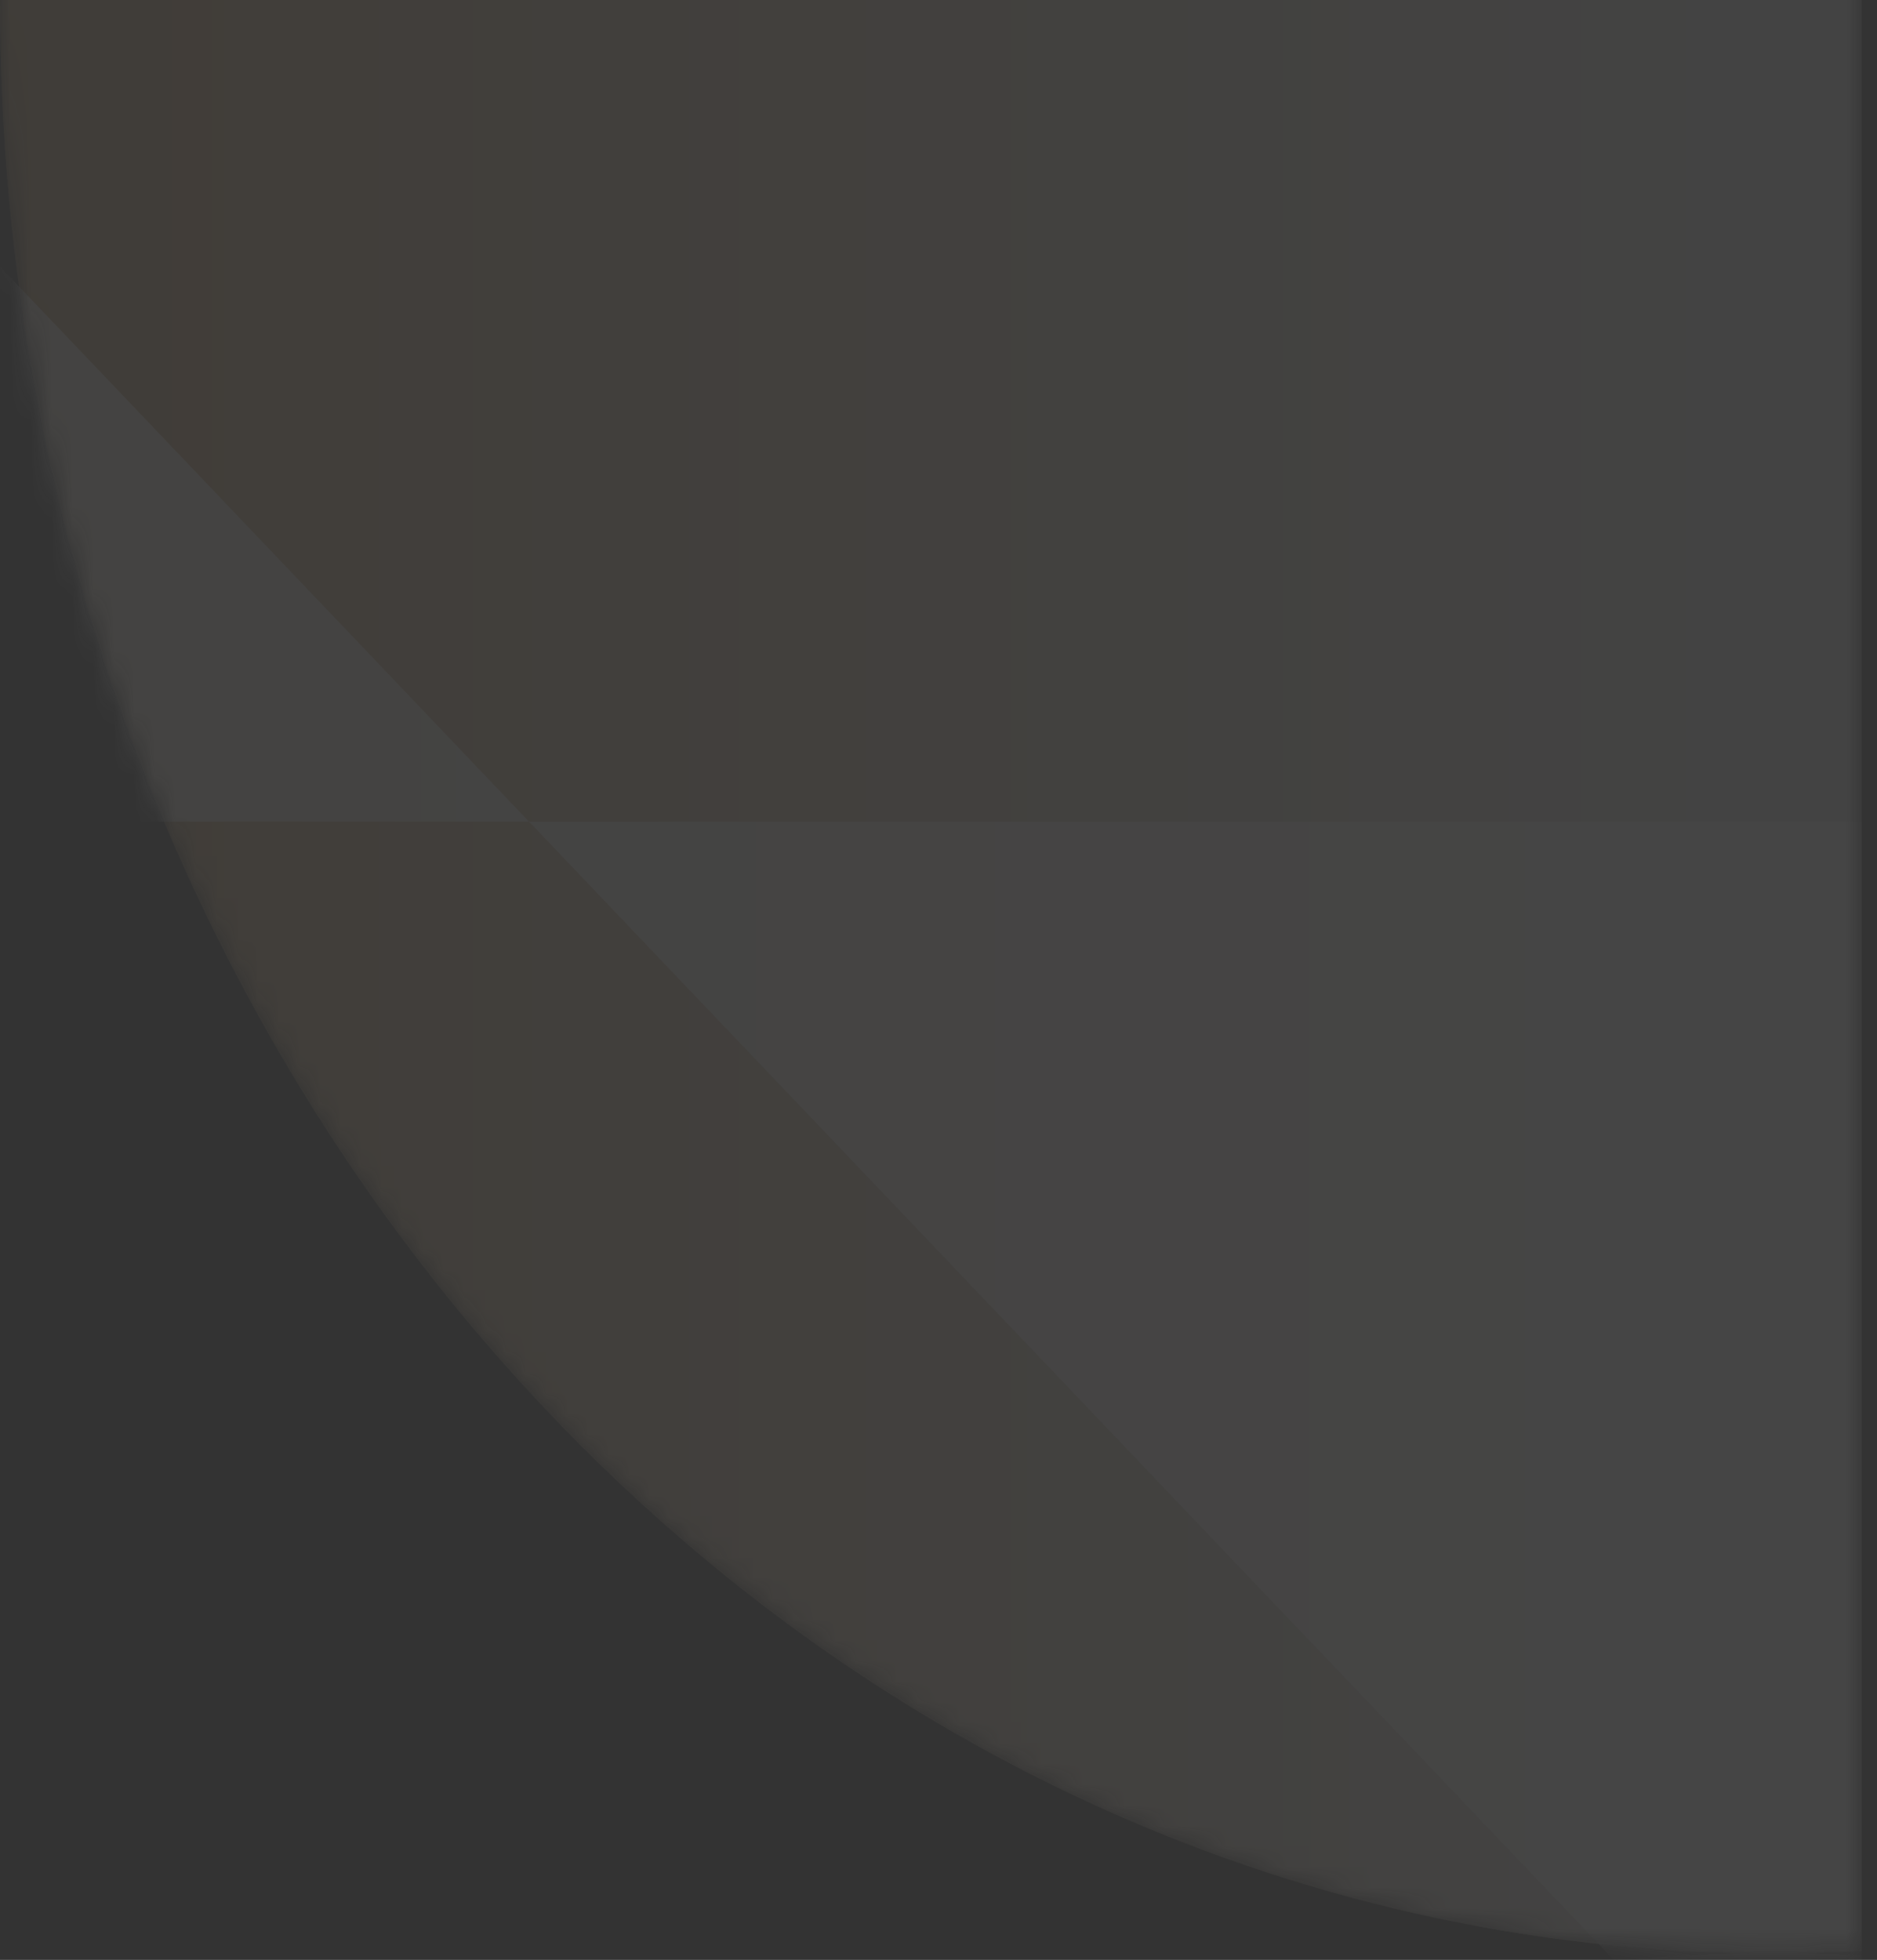 <svg width="91" height="95" viewBox="0 0 91 95" fill="none" xmlns="http://www.w3.org/2000/svg">
<rect x="0" y="0" width="91" height="95" fill="#333333" stroke="none"/>
<g opacity="0.1">
<mask id="mask0_3398_432" style="mask-type:luminance" maskUnits="userSpaceOnUse" x="0" y="-95" width="91" height="190">
<path d="M90.254 -94.569L90.254 94.566C88.846 94.642 87.429 94.682 86.003 94.682C38.505 94.682 -5.49781e-06 52.291 -7.57399e-06 4.8977e-06C-9.65017e-06 -52.291 38.505 -94.682 86.003 -94.682C87.429 -94.682 88.846 -94.642 90.254 -94.566L90.254 -94.569Z" fill="white"/>
</mask>
<g mask="url(#mask0_3398_432)">
<path d="M90.253 94.566C88.846 94.642 87.428 94.682 86.002 94.682C38.505 94.682 -0 52.291 -0 4.8977e-06L90.253 5.54464e-07L90.253 94.569L90.253 94.566Z" fill="url(#paint0_linear_3398_432)"/>
<path d="M90.253 94.566C88.846 94.642 87.428 94.682 86.002 94.682C38.505 94.682 -0 52.291 -0 4.8977e-06L90.253 5.54464e-07L90.253 94.569L90.253 94.566Z" fill="url(#paint1_linear_3398_432)"/>
<path d="M90.253 94.794C88.846 94.718 87.428 94.678 86.002 94.678C38.505 94.678 -0 137.069 -0 189.36L90.253 189.359L90.253 94.79L90.253 94.794Z" fill="url(#paint2_linear_3398_432)"/>
<path d="M90.253 94.794C88.846 94.718 87.428 94.678 86.002 94.678C38.505 94.678 -0 137.069 -0 189.36L90.253 189.359L90.253 94.79L90.253 94.794Z" fill="url(#paint3_linear_3398_432)"/>
<g style="mix-blend-mode:screen" opacity="0.7">
<path d="M-90.254 -0L90.253 189.363L90.253 121.585L-90.254 121.585L-90.254 -0Z" fill="#F2F2F2"/>
</g>
<g style="mix-blend-mode:screen" opacity="0.7">
<path d="M-90.254 -81.762L90.253 107.602L90.253 39.824L-90.254 39.824L-90.254 -81.762Z" fill="#F2F2F2"/>
</g>
</g>
</g>
<defs>
<linearGradient id="paint0_linear_3398_432" x1="174.92" y1="47.339" x2="2.915" y2="47.339" gradientUnits="userSpaceOnUse">
<stop stop-color="#C4C4C4"/>
<stop offset="0.87" stop-color="#BC9F78"/>
<stop offset="1" stop-color="#BB9A6D"/>
</linearGradient>
<linearGradient id="paint1_linear_3398_432" x1="89.146" y1="47.339" x2="4.534" y2="47.339" gradientUnits="userSpaceOnUse">
<stop stop-color="#DBDBDB"/>
<stop offset="0.7" stop-color="#C5AE8F"/>
<stop offset="1" stop-color="#BB9A6D"/>
</linearGradient>
<linearGradient id="paint2_linear_3398_432" x1="174.92" y1="142.02" x2="2.915" y2="142.02" gradientUnits="userSpaceOnUse">
<stop stop-color="#C4C4C4"/>
<stop offset="0.87" stop-color="#BC9F78"/>
<stop offset="1" stop-color="#BB9A6D"/>
</linearGradient>
<linearGradient id="paint3_linear_3398_432" x1="45.127" y1="189.906" x2="45.127" y2="96.754" gradientUnits="userSpaceOnUse">
<stop stop-color="#BB9A6D"/>
<stop offset="0.3" stop-color="#C5AE8F"/>
<stop offset="1" stop-color="#DBDBDB"/>
</linearGradient>
</defs>
</svg>
